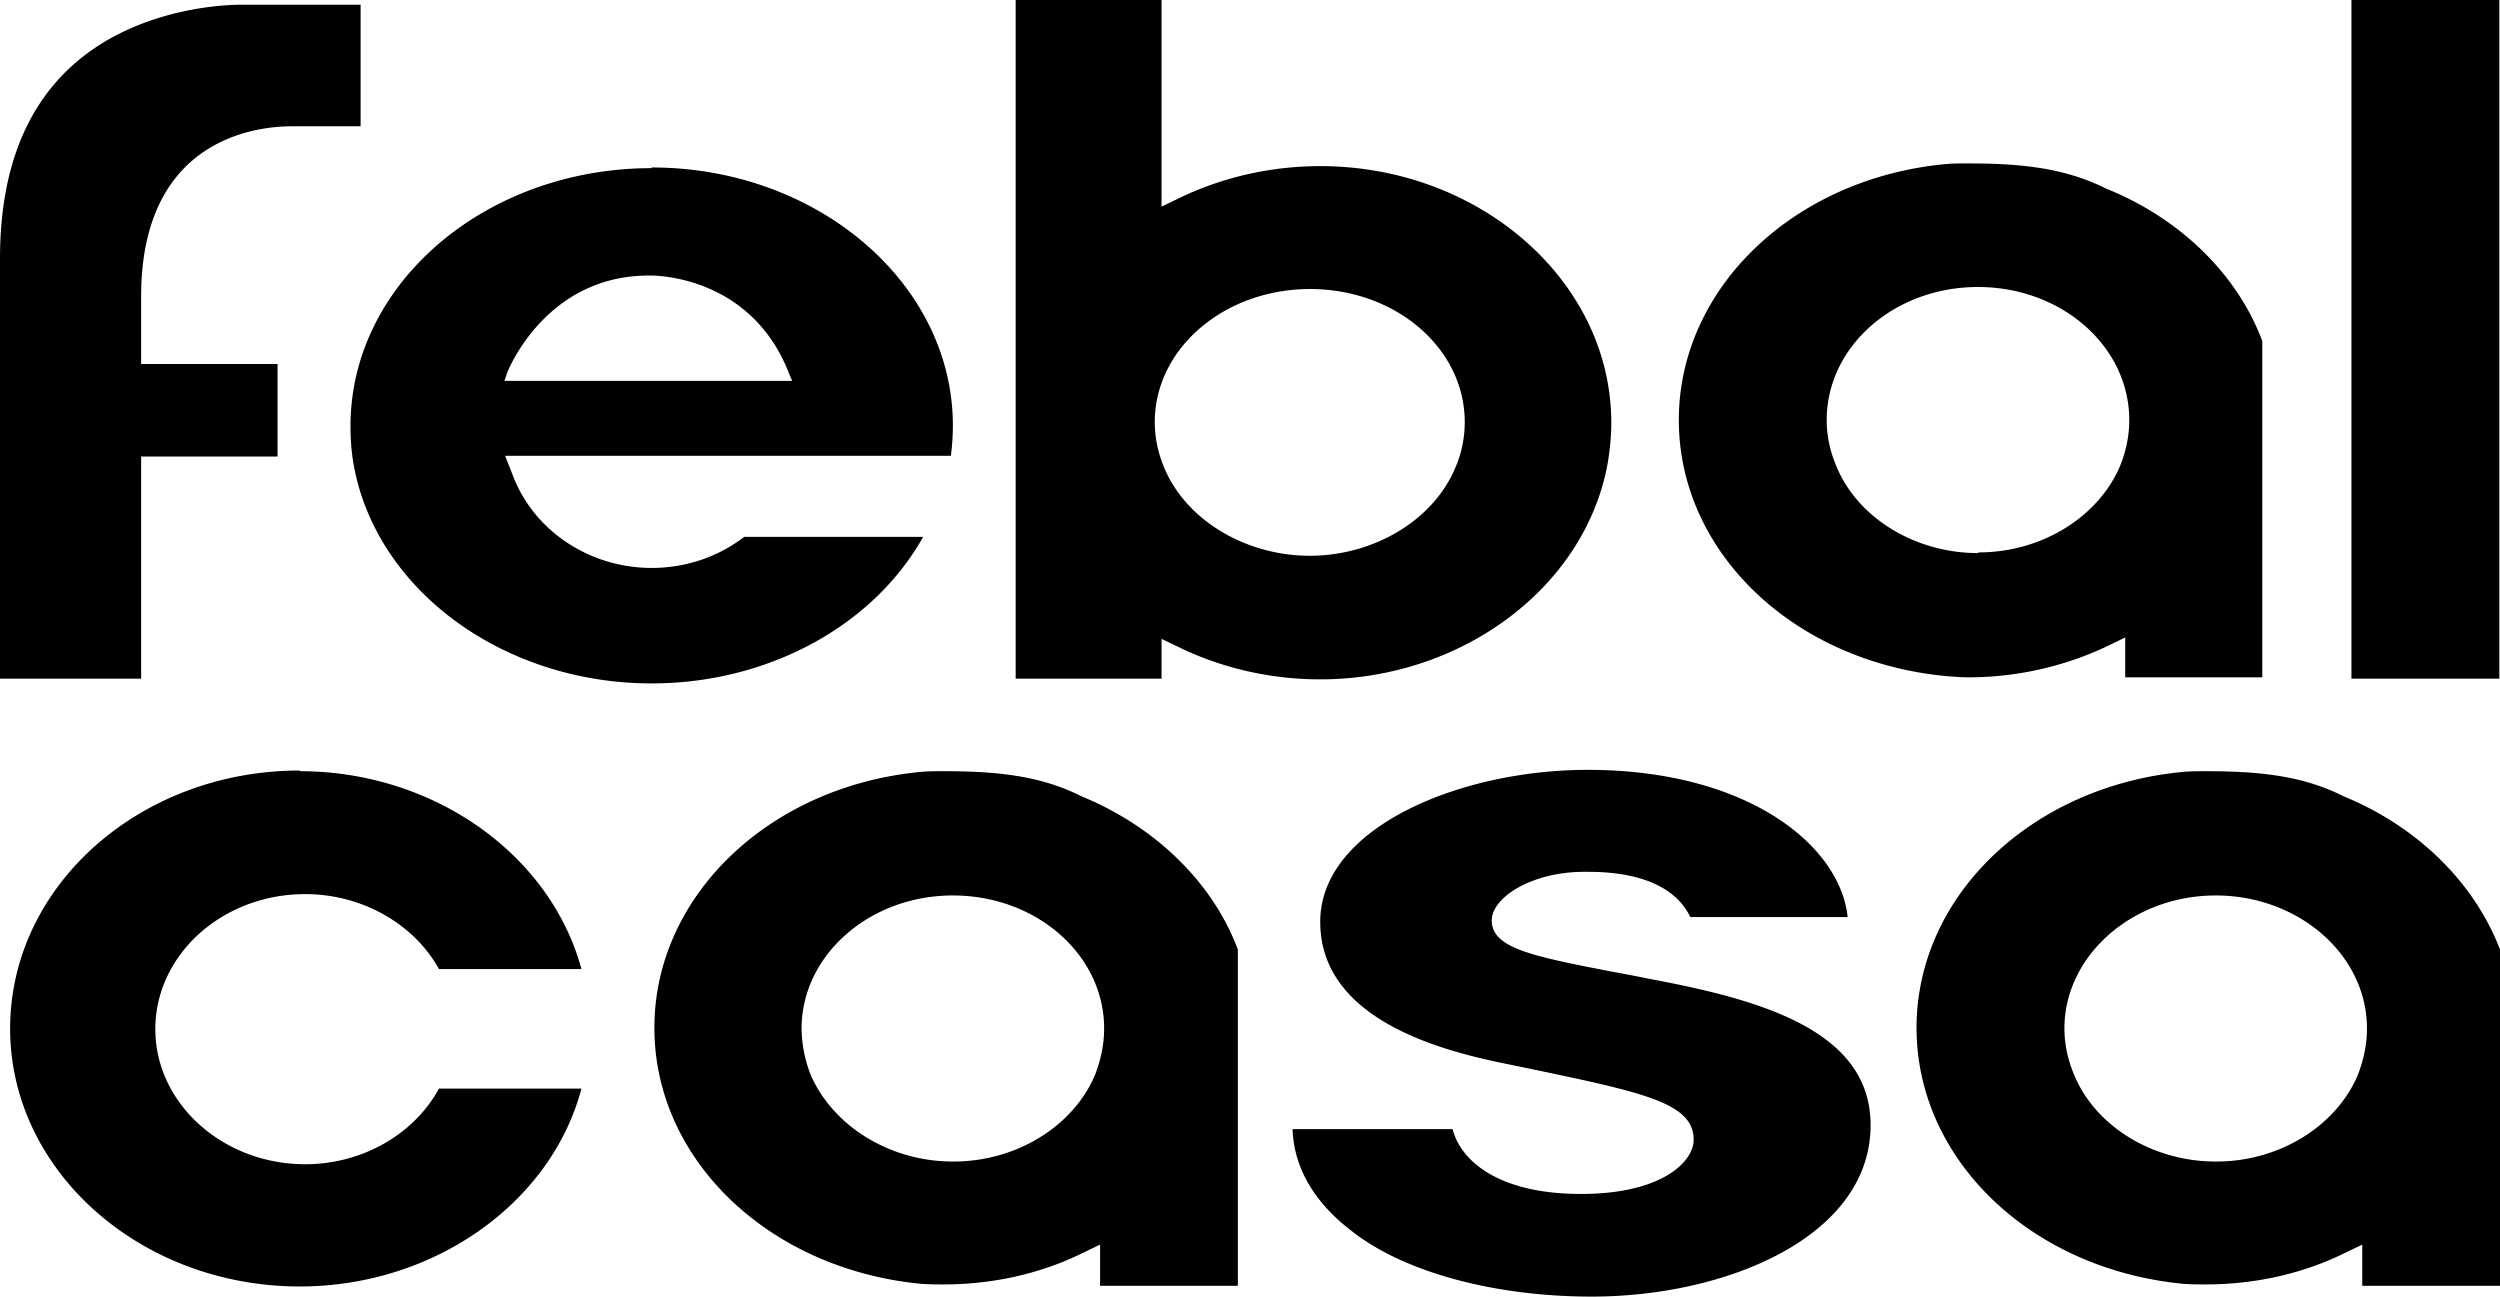 <svg xmlns="http://www.w3.org/2000/svg" viewBox="0 0 37.02 19.21"><defs><style>.cls-1{fill:#000;stroke-width:0}</style></defs><path d="M4.44 11.41c-2.37 0-4.29 1.71-4.29 3.82s1.93 3.82 4.29 3.82c1.98 0 3.72-1.23 4.17-2.93H6.5c-.37.68-1.14 1.12-1.98 1.12-1.22 0-2.22-.9-2.22-2s.99-2 2.22-2c.84 0 1.61.44 1.98 1.11h2.11c-.46-1.7-2.19-2.93-4.17-2.93M16.29 19.04h2.04v-4.98c-.37-.99-1.22-1.82-2.32-2.27l-.06-.03c-.59-.28-1.22-.34-1.98-.34-.11 0-.22 0-.33.01-2.25.21-3.95 1.84-3.95 3.79s1.69 3.57 3.94 3.79c.14.01.24.01.34.01.71 0 1.41-.15 2.03-.45l.29-.14v.59Zm-2.18-1.84c-.92 0-1.76-.51-2.1-1.27a1.94 1.94 0 0 1-.14-.7c0-1.08 1-1.97 2.24-1.97s2.24.88 2.24 1.97c0 .24-.05.47-.14.7-.33.76-1.17 1.27-2.09 1.27M34.98 19.04h2.04v-4.98c-.38-.99-1.22-1.82-2.32-2.27l-.06-.03c-.59-.28-1.22-.34-1.98-.34-.11 0-.22 0-.33.01-2.25.21-3.95 1.84-3.95 3.79s1.69 3.57 3.94 3.79c.13.01.24.01.34.01.71 0 1.41-.15 2.03-.45l.29-.14v.59Zm-2.17-1.84c-.92 0-1.77-.51-2.09-1.27-.1-.23-.15-.47-.15-.7 0-1.08 1.01-1.97 2.24-1.97s2.24.88 2.24 1.97c0 .24-.05.47-.14.7-.33.76-1.17 1.27-2.09 1.27M19.14 16.72c.02.57.32 1.09.89 1.52.77.6 2.1.96 3.54.96 2 0 4.13-.89 4.13-2.54 0-1.43-1.7-1.87-3.3-2.17-.19-.04-.36-.07-.52-.1-1.19-.23-1.79-.35-1.79-.76 0-.34.59-.72 1.37-.72h.04c.31 0 1.22.02 1.53.67h2.33c-.11-1.06-1.48-2.18-3.85-2.18-1.9 0-3.96.86-3.96 2.25s1.65 1.87 2.64 2.08l.39.08c1.77.37 2.5.52 2.5 1.07 0 .31-.45.8-1.67.8s-1.78-.49-1.9-.96h-2.38ZM31.46 10.03h2.04V5.05c-.37-.99-1.22-1.82-2.32-2.26l-.06-.03c-.6-.28-1.22-.34-1.98-.34-.11 0-.22 0-.33.01-2.25.21-3.95 1.84-3.95 3.79s1.69 3.57 3.94 3.79c.13.01.24.02.35.02.71 0 1.41-.16 2.03-.45l.29-.14v.59Zm-2.17-1.84c-.92 0-1.77-.51-2.09-1.27-.1-.23-.15-.46-.15-.7 0-1.09 1-1.97 2.24-1.97s2.24.88 2.24 1.97c0 .24-.05.47-.14.69-.33.76-1.17 1.27-2.09 1.27M0 10.05h2.09V6.76h2.02V5.39H2.09v-1c0-2.34 1.71-2.52 2.23-2.52h1.02V.07H3.57c-.24 0-1.1.04-1.92.49C.55 1.17 0 2.27 0 3.83v6.23ZM17.2 9.46l.29.14c.63.3 1.34.46 2.06.46 2.11 0 3.94-1.38 4.26-3.22.03-.19.05-.38.05-.58 0-2.09-1.94-3.8-4.31-3.8-.72 0-1.43.16-2.06.46l-.29.14V0h-2.16v10.05h2.16v-.6Zm2.2-1.23c-.95 0-1.82-.52-2.15-1.28-.1-.23-.15-.46-.15-.7 0-1.09 1.03-1.97 2.3-1.97s2.29.88 2.29 1.97c0 .24-.05.48-.15.7-.33.76-1.2 1.28-2.15 1.28M34.82 0h2.19v10.05h-2.19zM9.65 2.49c-2.46 0-4.46 1.71-4.46 3.82 0 .17.01.34.04.53.31 1.87 2.2 3.28 4.42 3.28 1.72 0 3.28-.85 4.02-2.17h-2.65c-.39.3-.87.46-1.37.46-.92 0-1.75-.55-2.06-1.38l-.11-.28h6.6c.02-.15.03-.3.03-.45 0-2.1-2-3.82-4.46-3.82m2.07 3.16H7.47l.04-.12s.55-1.44 2.1-1.44h.02c.15 0 1.5.04 2.05 1.44l.05.12Z" class="cls-1"/></svg>